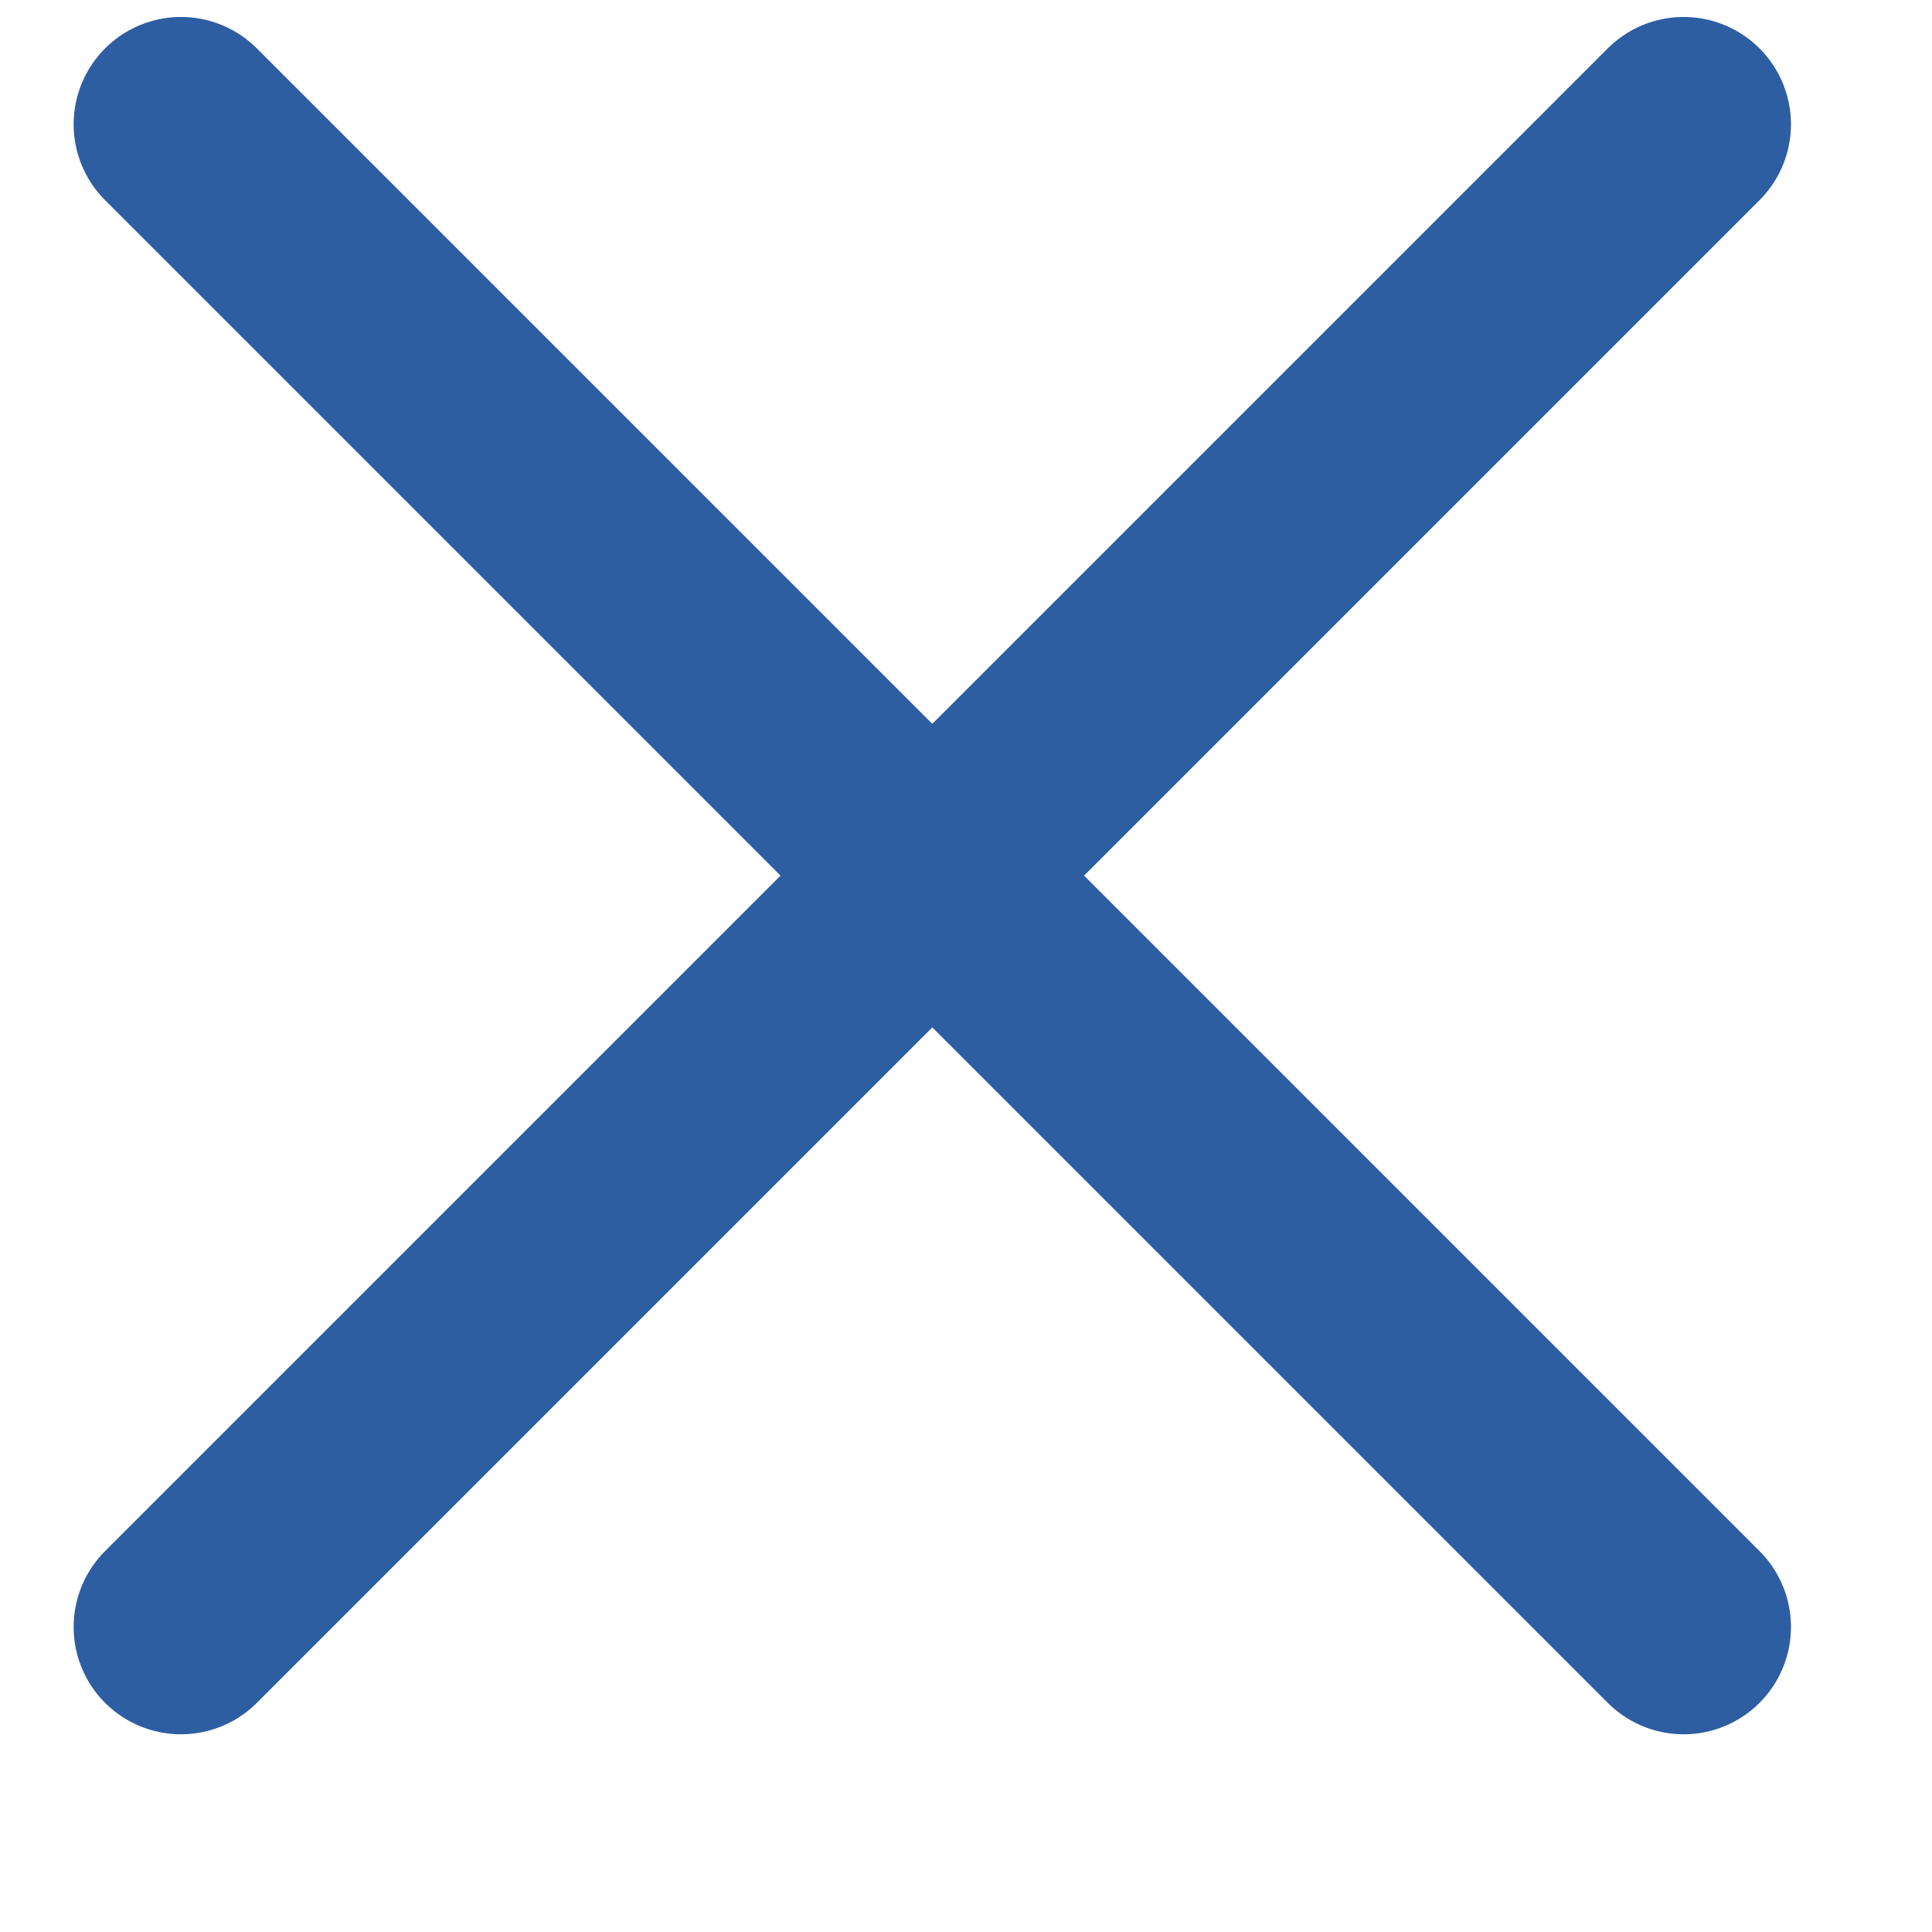 <svg width="9" height="9" viewBox="0 0 9 9" fill="none" xmlns="http://www.w3.org/2000/svg">
<path d="M7.843 0.579L0.843 7.579M7.843 7.579L0.843 0.579" stroke="#2E5EA2" stroke-linecap="round" stroke-linejoin="round"/>
</svg>
